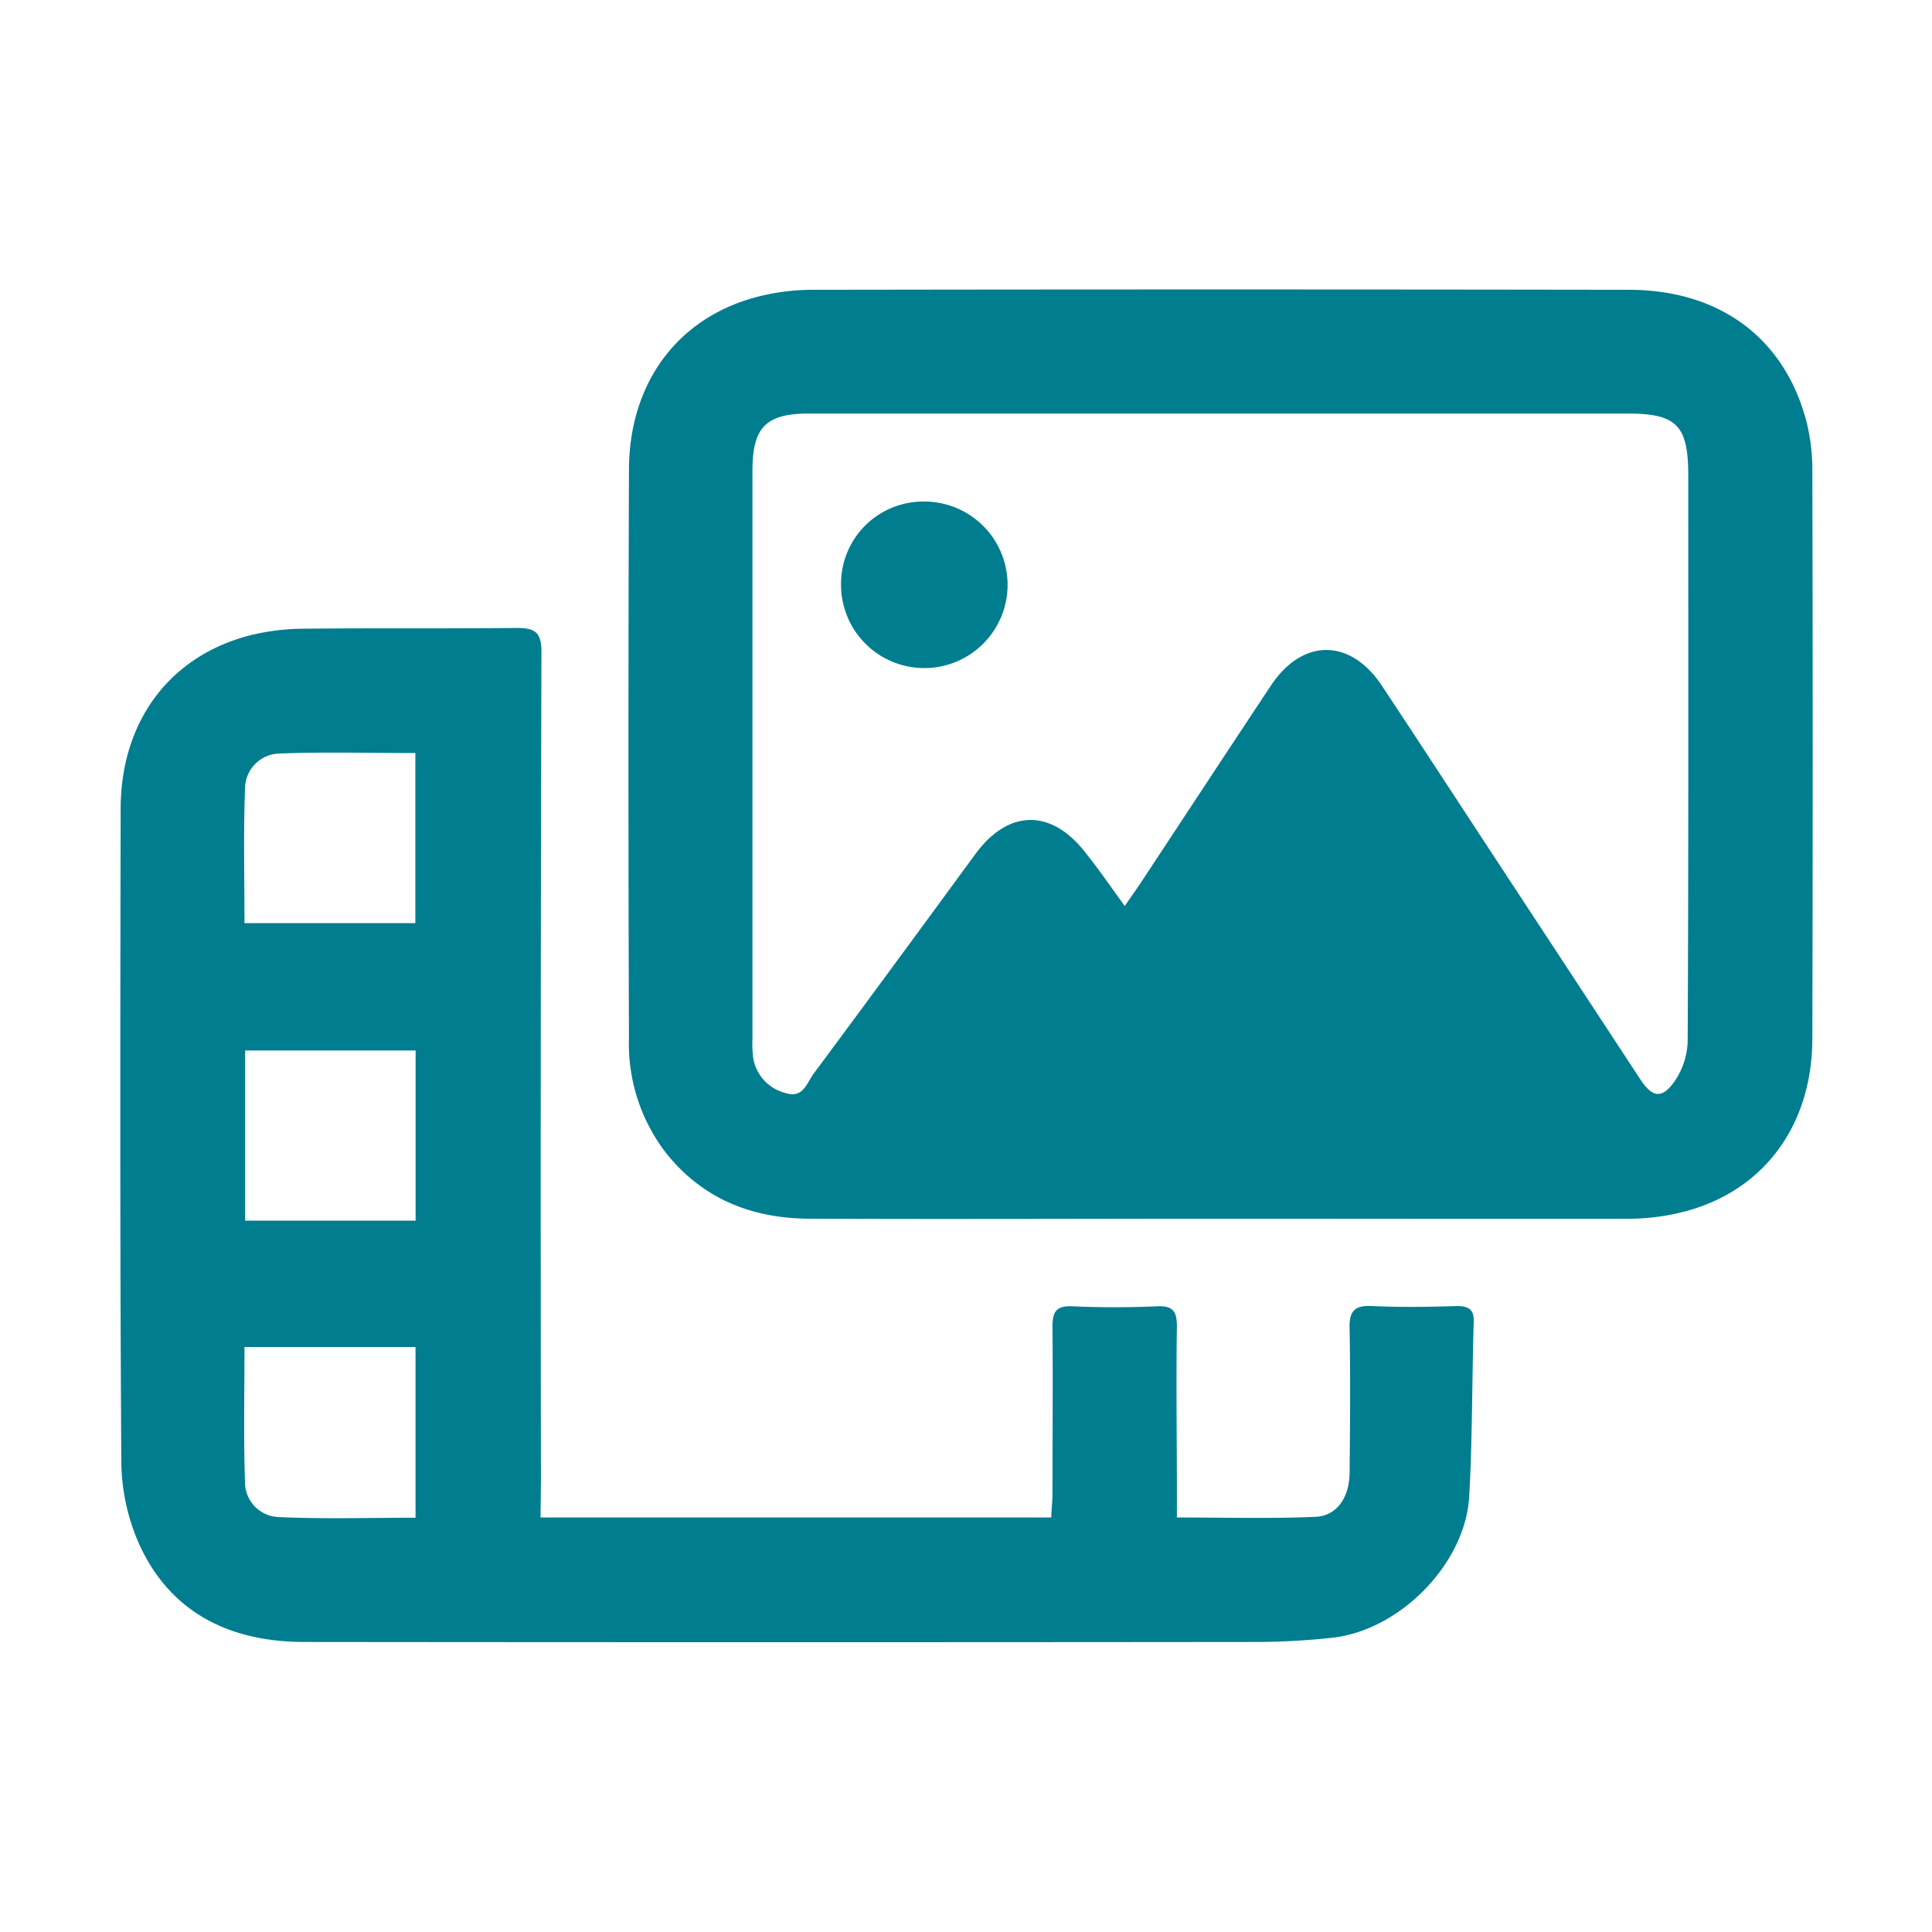 <?xml version="1.0" encoding="UTF-8"?>
<svg xmlns="http://www.w3.org/2000/svg" id="Ebene_1" data-name="Ebene 1" viewBox="0 0 232.01 232.01">
  <defs>
    <style>.cls-1{fill:#007d8f;}</style>
  </defs>
  <path class="cls-1" d="M146.43,146.35c-16.37,0-32.74.07-49.1,0-6.92,0-12.92-2.31-17.38-7.93a21.5,21.5,0,0,1-4.42-13.75q-.12-34.09,0-68.18c0-10.56,5.91-18.43,15.55-20.88a26.93,26.93,0,0,1,6.51-.81q49-.08,98,0c10.74,0,18.51,5.62,21.24,15.44a23.51,23.51,0,0,1,.81,6.25q.09,34.1,0,68.19c0,10.54-5.92,18.44-15.54,20.86a27,27,0,0,1-6.52.82C179.17,146.38,162.8,146.35,146.43,146.35ZM135.07,108.8c.93-1.35,1.56-2.24,2.16-3.15,5.13-7.77,10.24-15.57,15.4-23.33,3.78-5.69,9.52-5.68,13.3,0,4.21,6.35,8.37,12.74,12.55,19.11q9.28,14.13,18.55,28.26c1.34,2,2.45,2.31,3.9.4a9,9,0,0,0,1.74-5c.11-22.64.07-45.27.07-67.91,0-6.14-1.36-7.52-7.4-7.52H97.15c-5.15,0-6.79,1.64-6.79,6.86v68.17a14.4,14.4,0,0,0,.08,2.28,5.21,5.21,0,0,0,3.86,4.28c2.14.72,2.58-1.19,3.4-2.3,6.51-8.77,13-17.61,19.44-26.4,4-5.44,9.22-5.44,13.33,0C132,104.46,133.36,106.45,135.07,108.8Z"></path>
  <path class="cls-1" d="M64.91,182.23h61.34c0-.94.14-1.84.14-2.74,0-6.7.06-13.4,0-20.1,0-1.82.38-2.6,2.38-2.52,3.39.15,6.79.15,10.18,0,2-.09,2.4.7,2.38,2.52-.1,6.61,0,13.23,0,19.84v3c5.71,0,11.19.16,16.66-.08,2.57-.11,4.06-2.35,4.08-5.31.06-5.77.11-11.54,0-17.3-.06-2.15.62-2.8,2.72-2.7,3.39.16,6.79.11,10.18,0,1.57,0,2.08.53,2,2.07-.21,6.94-.14,13.89-.54,20.82-.47,8.1-8.38,16.09-16.49,16.95a86.6,86.6,0,0,1-9.11.5q-57.14.06-114.26,0c-8.81,0-16-3.38-19.81-11.64a24.91,24.91,0,0,1-2.19-10c-.17-26.12-.13-52.25-.08-78.38,0-10.55,5.91-18.4,15.56-20.87a27.59,27.59,0,0,1,6.53-.79c8.48-.09,17,0,25.44-.09,2.29,0,3,.53,3,2.94q-.14,49.74-.06,99.5Zm-15-35.64V126.15H29.44v20.44ZM29.36,110.86H49.88V90.43c-5.54,0-10.93-.15-16.31.06a4.22,4.22,0,0,0-4.14,4.14C29.22,100,29.36,105.4,29.36,110.86Zm0,50.9c0,5.53-.12,10.84.06,16.14a4.19,4.19,0,0,0,4,4.28c5.46.25,10.93.08,16.48.08v-20.5Z"></path>
  <path class="cls-1" d="M110.87,60.23A10,10,0,1,1,101,70.12,9.87,9.87,0,0,1,110.87,60.23Z"></path>
</svg>
